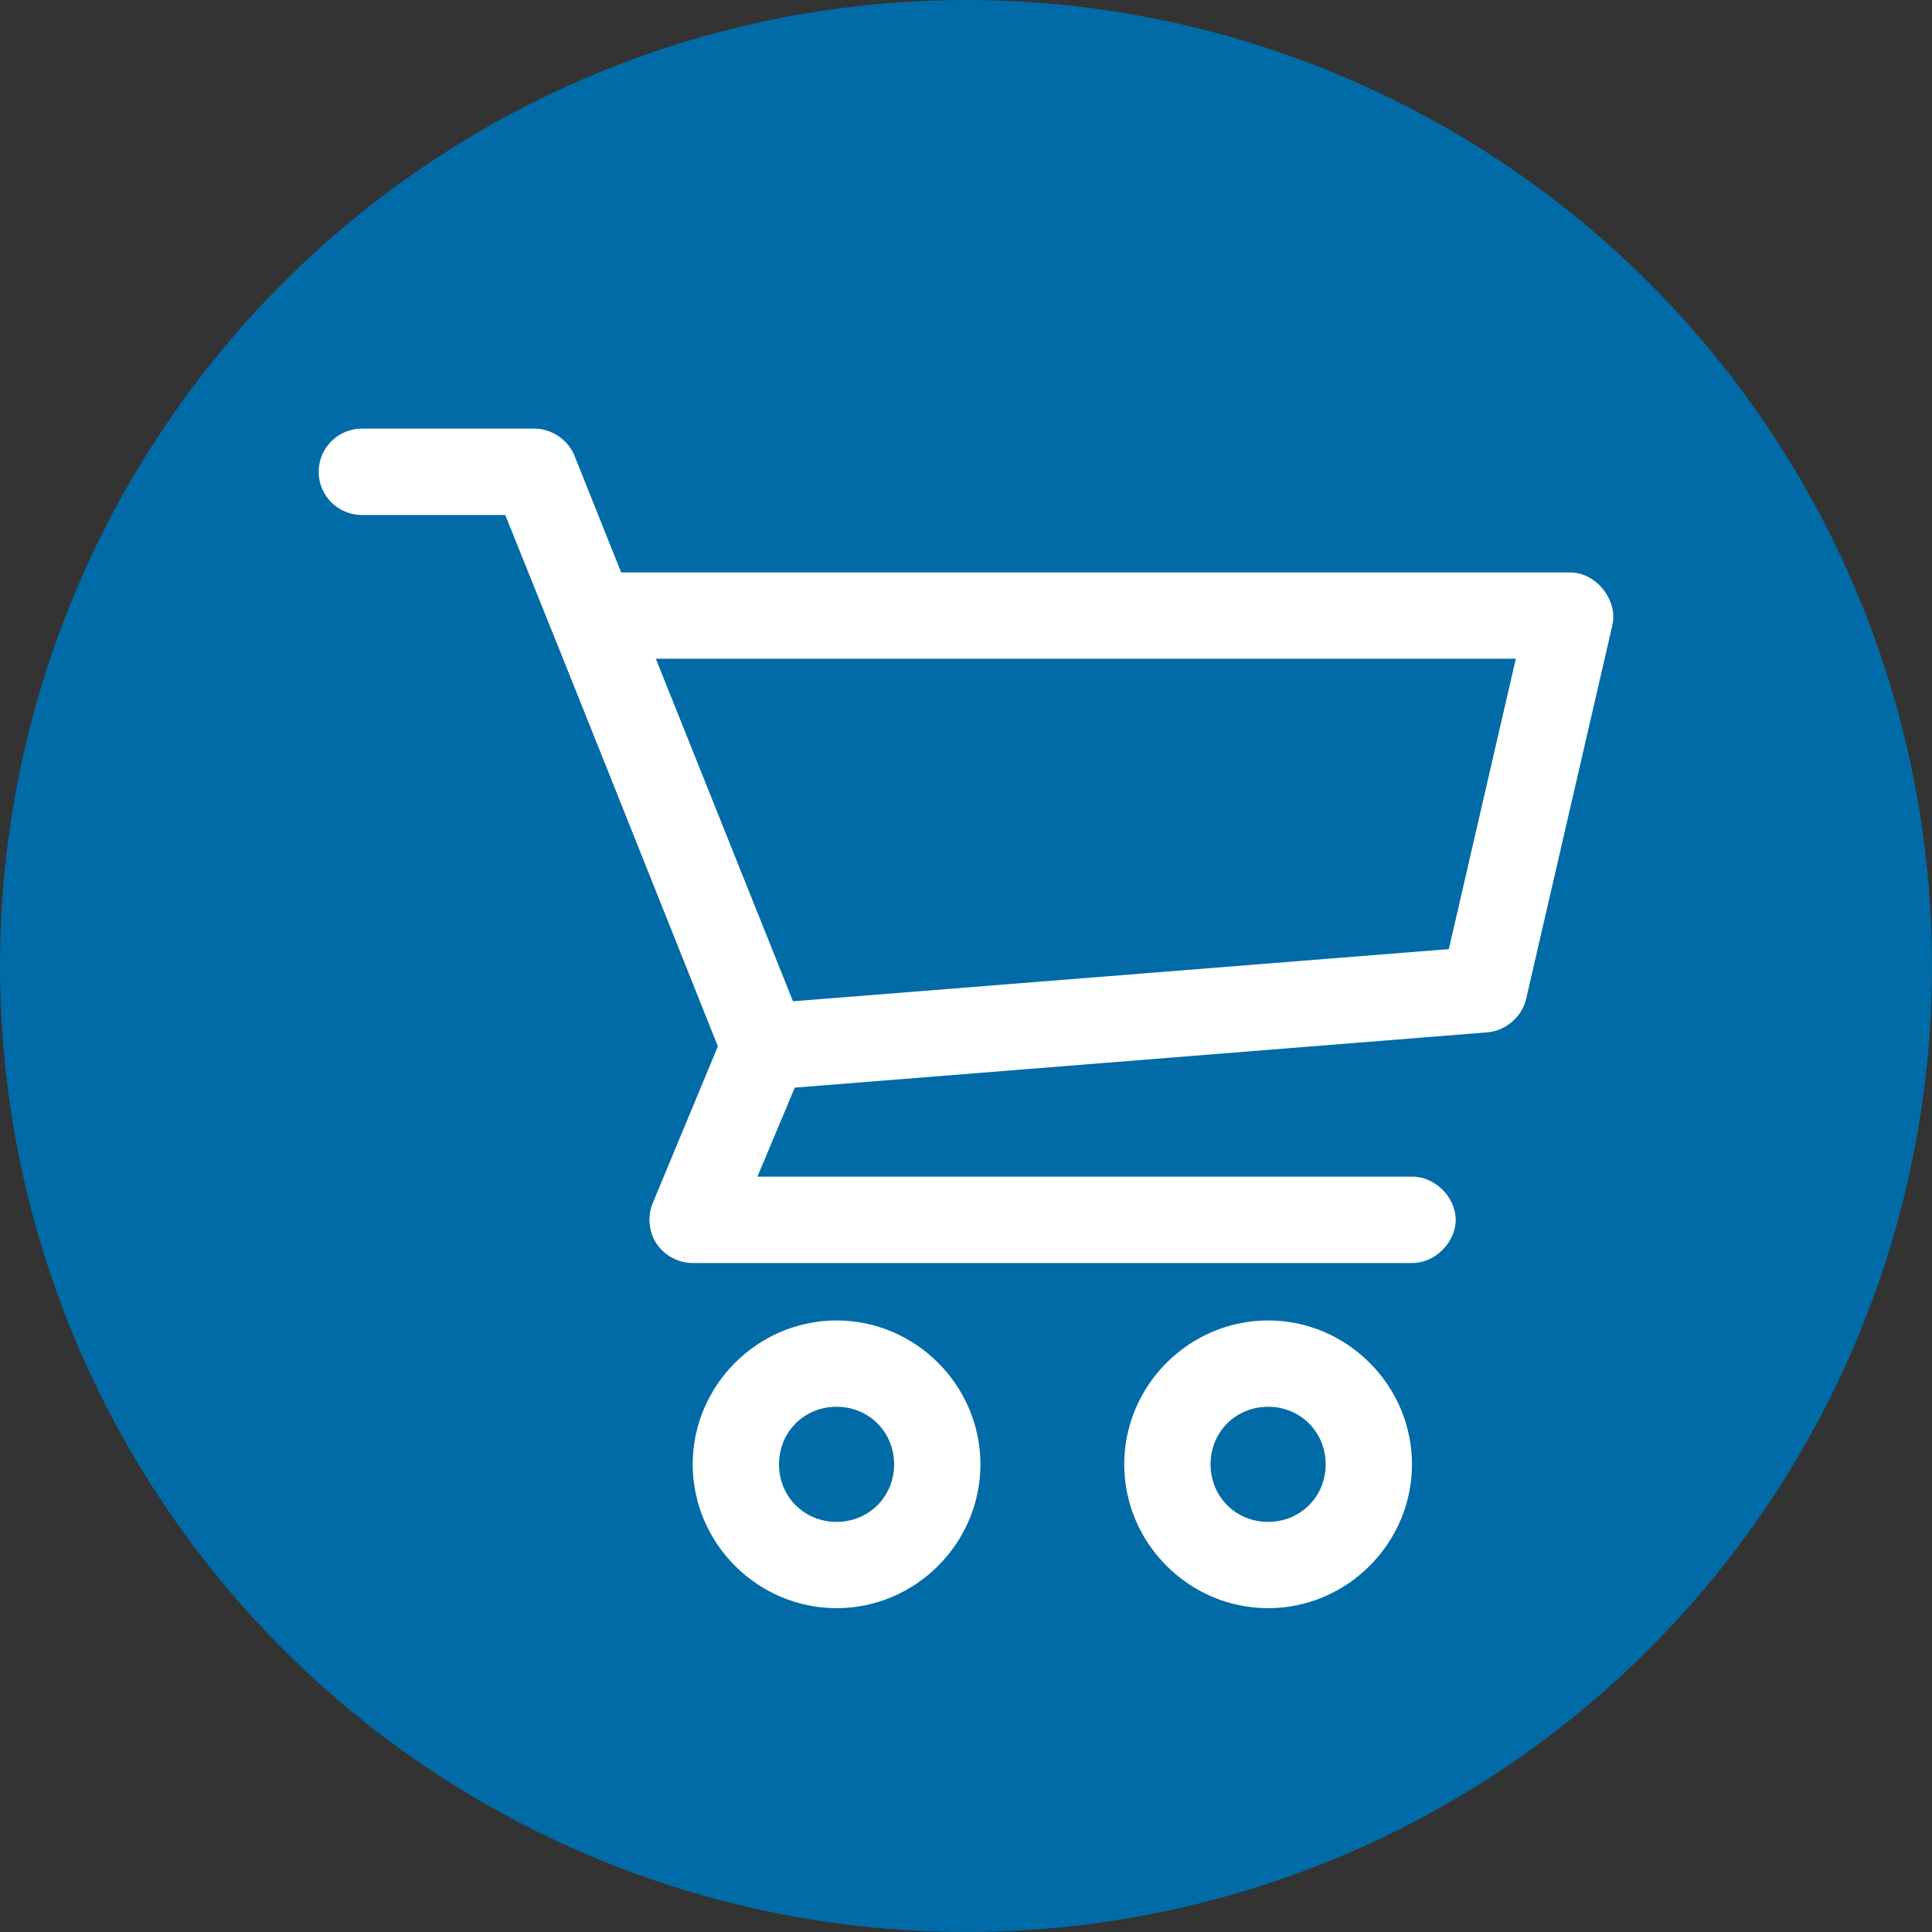 <?xml version="1.0" encoding="UTF-8"?><svg id="Layer_1" xmlns="http://www.w3.org/2000/svg" width="37.898" height="37.898" viewBox="0 0 37.898 37.898"><rect x="0" y="0" width="37.898" height="37.898" fill="#333333" stroke="none"/><defs><style>.cls-1{fill:#fff;}.cls-2{fill:#006ba6;}</style></defs><circle class="cls-2" cx="18.949" cy="18.949" r="18.949"/><path class="cls-1" d="M7.098,8.408c-.467,0-.847.379-.847.847s.379.847.847.847h2.813c1.401,3.47,2.781,6.946,4.171,10.423l-1.279,3.077c-.107.257-.077.566.078.797.155.231.429.377.707.376h14.109c.447.006.858-.399.858-.847s-.411-.853-.858-.847h-12.839l.732-1.746,13.588-1.085c.356-.028.678-.305.758-.653l1.693-7.336c.111-.494-.322-1.033-.829-1.032H12.185l-.917-2.293c-.126-.31-.45-.529-.785-.529h-3.386ZM12.865,12.922h16.869l-1.314,5.696-12.865,1.023-2.69-6.719ZM16.41,25.902c-1.548,0-2.822,1.273-2.822,2.822s1.273,2.822,2.822,2.822,2.822-1.273,2.822-2.822-1.273-2.822-2.822-2.822ZM24.875,25.902c-1.548,0-2.822,1.273-2.822,2.822s1.273,2.822,2.822,2.822,2.822-1.273,2.822-2.822-1.273-2.822-2.822-2.822ZM16.41,27.595c.633,0,1.129.495,1.129,1.129s-.495,1.129-1.129,1.129-1.129-.495-1.129-1.129.495-1.129,1.129-1.129ZM24.875,27.595c.633,0,1.129.495,1.129,1.129s-.495,1.129-1.129,1.129-1.129-.495-1.129-1.129.495-1.129,1.129-1.129Z"/></svg>